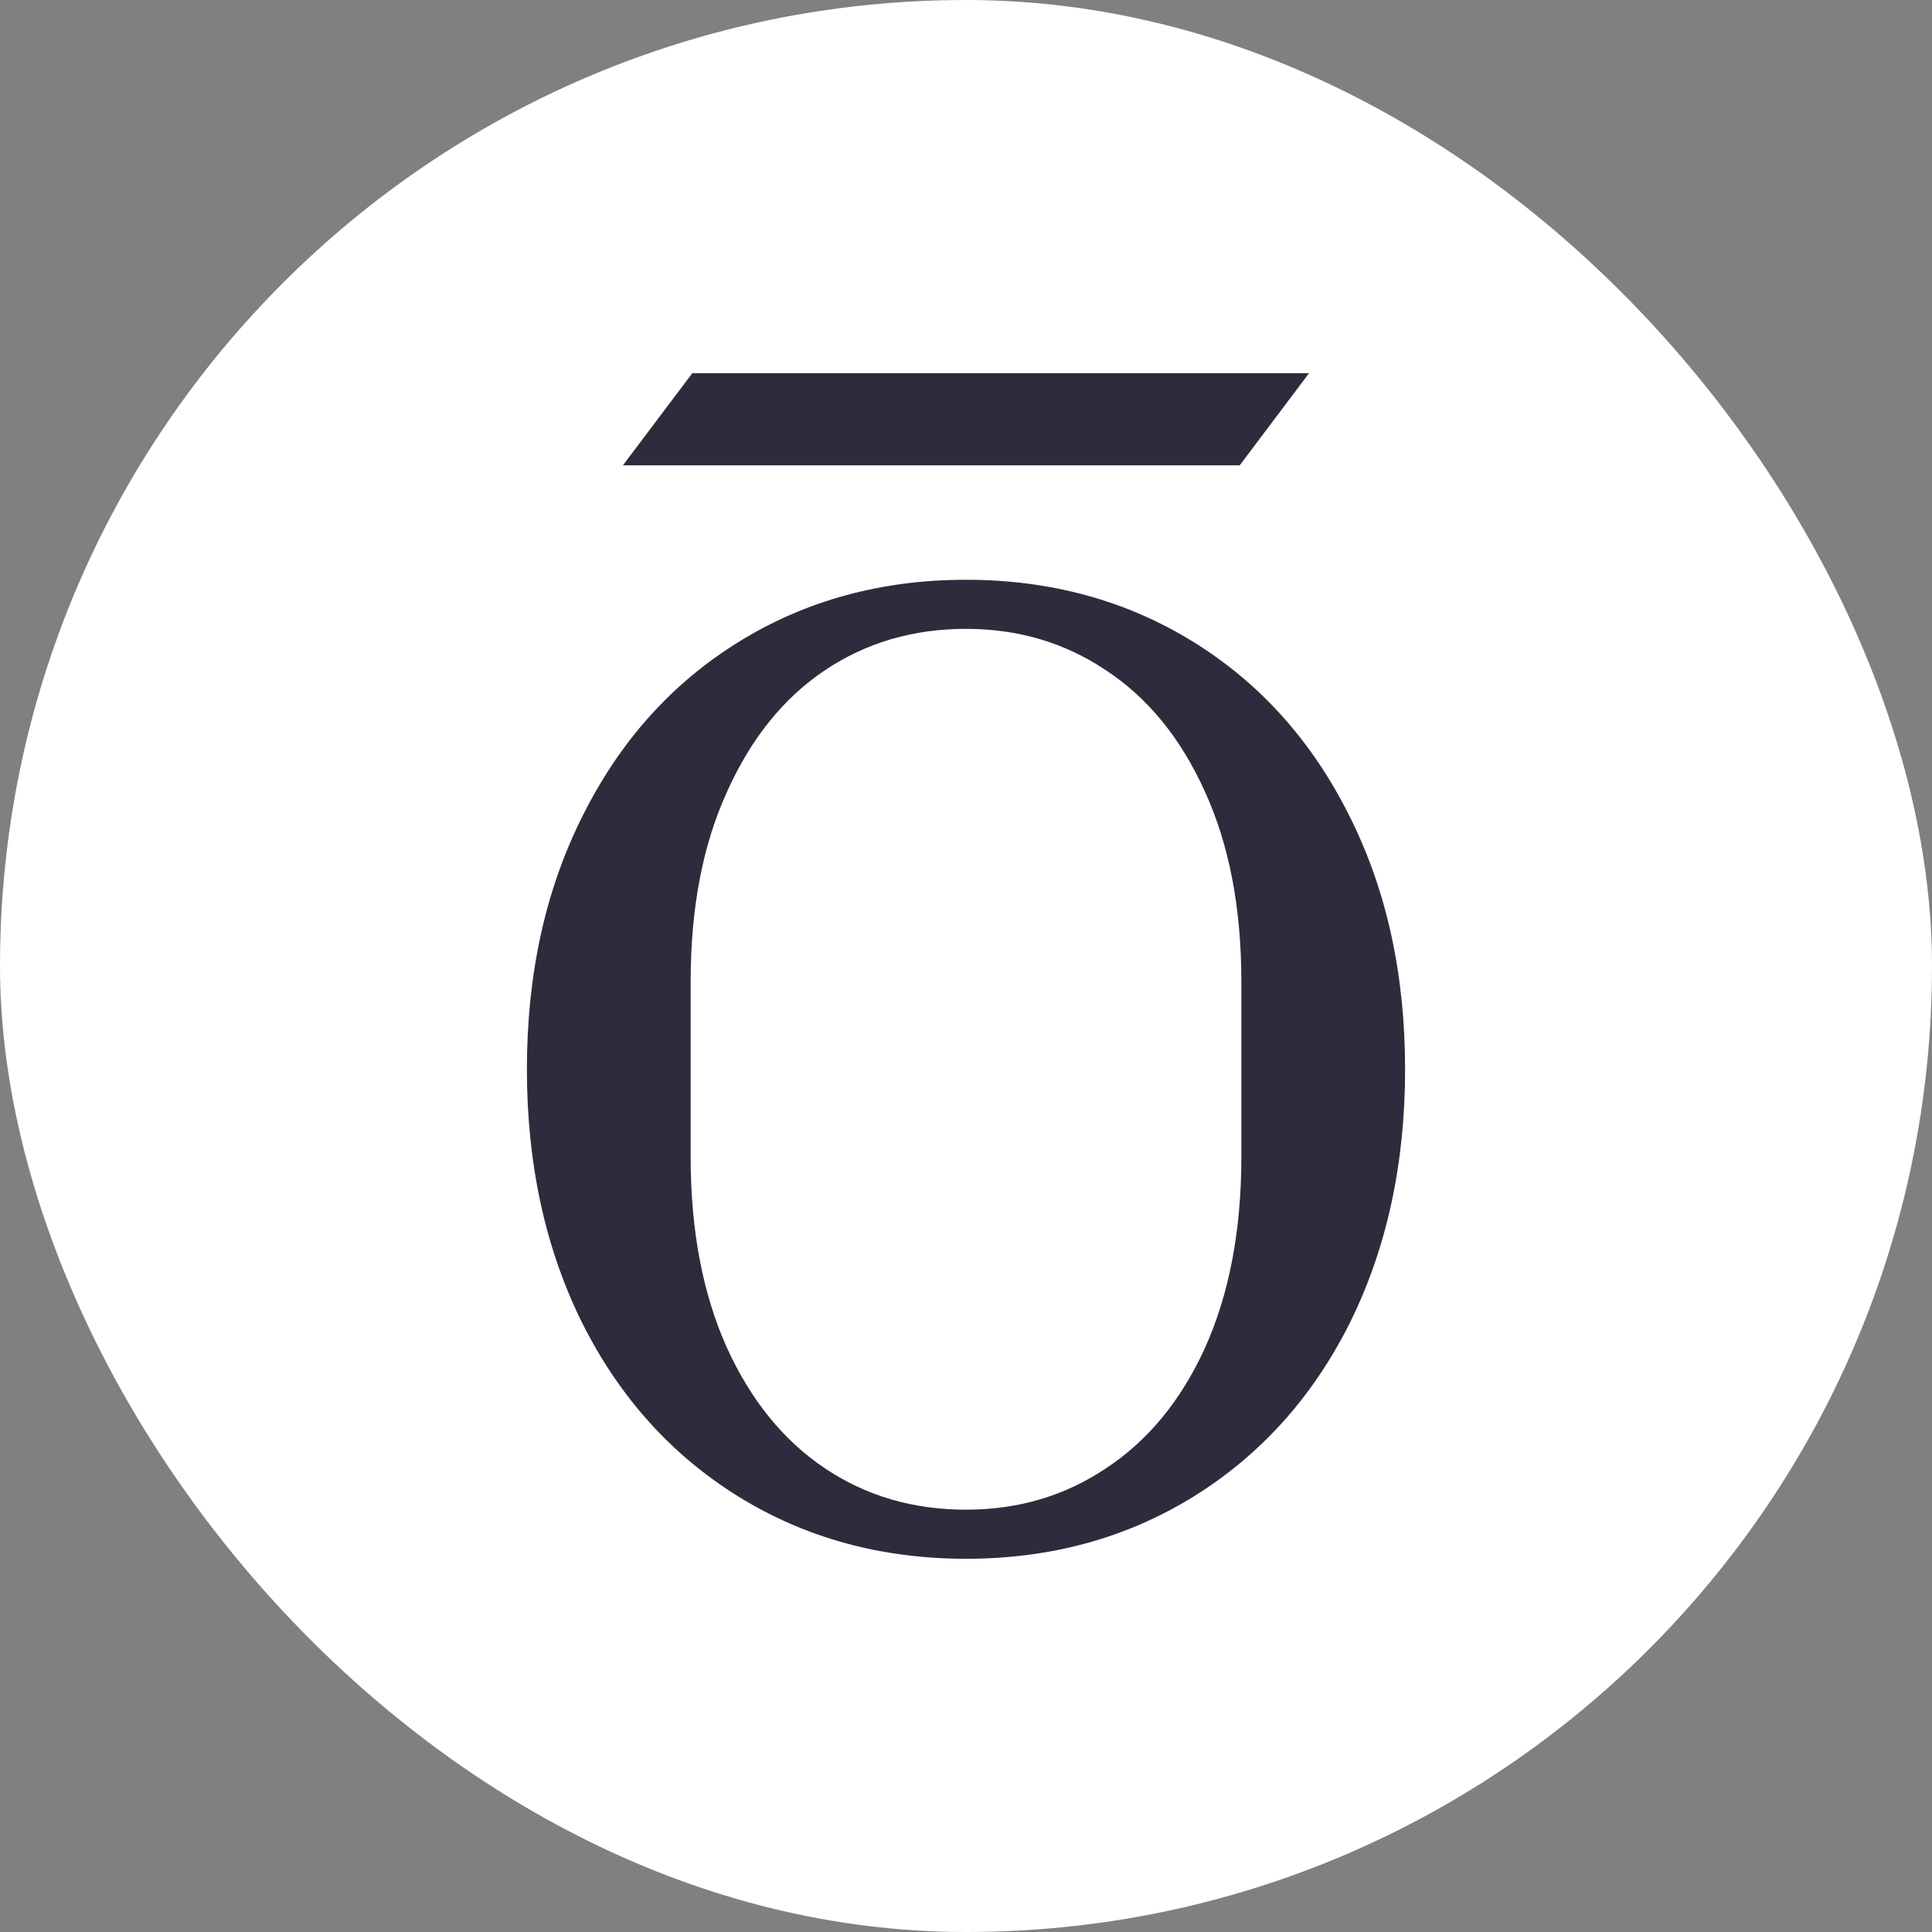 <?xml version="1.0" encoding="UTF-8"?> <svg xmlns="http://www.w3.org/2000/svg" width="44" height="44" viewBox="0 0 44 44" fill="none"><rect x="0" y="0" width="44" height="44" fill="#808080" stroke="none"/><rect width="44" height="44" rx="22" fill="white"></rect><path d="M29.812 8.5H15.766L14.187 10.597H28.234L29.812 8.5Z" fill="#2C2C3D"></path><path fill-rule="evenodd" clip-rule="evenodd" d="M13.267 30.145L13.267 30.145C14.114 31.828 15.3 33.144 16.824 34.087C18.35 35.03 20.078 35.5 22 35.5C23.922 35.5 25.65 35.03 27.176 34.087C28.7 33.144 29.886 31.828 30.733 30.145L30.733 30.145C31.58 28.445 32 26.512 32 24.352C32 22.193 31.58 20.268 30.733 18.585C29.886 16.886 28.701 15.561 27.176 14.618C25.65 13.674 23.922 13.204 22 13.204C20.078 13.204 18.35 13.674 16.824 14.618C15.299 15.561 14.114 16.886 13.267 18.585C12.42 20.268 12 22.193 12 24.352C12 26.512 12.42 28.445 13.267 30.145ZM25.186 33.441L25.184 33.442C24.249 34.068 23.19 34.382 22 34.382C20.792 34.382 19.725 34.068 18.79 33.442C17.855 32.816 17.109 31.907 16.558 30.7C16.008 29.479 15.729 28.03 15.729 26.348V22.356C15.729 20.673 16.008 19.234 16.558 18.031L16.558 18.03C17.11 16.805 17.856 15.887 18.79 15.263C19.725 14.637 20.792 14.322 22 14.322C23.19 14.322 24.249 14.636 25.184 15.263L25.186 15.264C26.137 15.889 26.89 16.806 27.442 18.03L27.442 18.031C27.992 19.234 28.271 20.673 28.271 22.356V26.348C28.271 28.03 27.992 29.479 27.442 30.7C26.891 31.906 26.138 32.815 25.186 33.441Z" fill="#2C2C3D"></path></svg> 